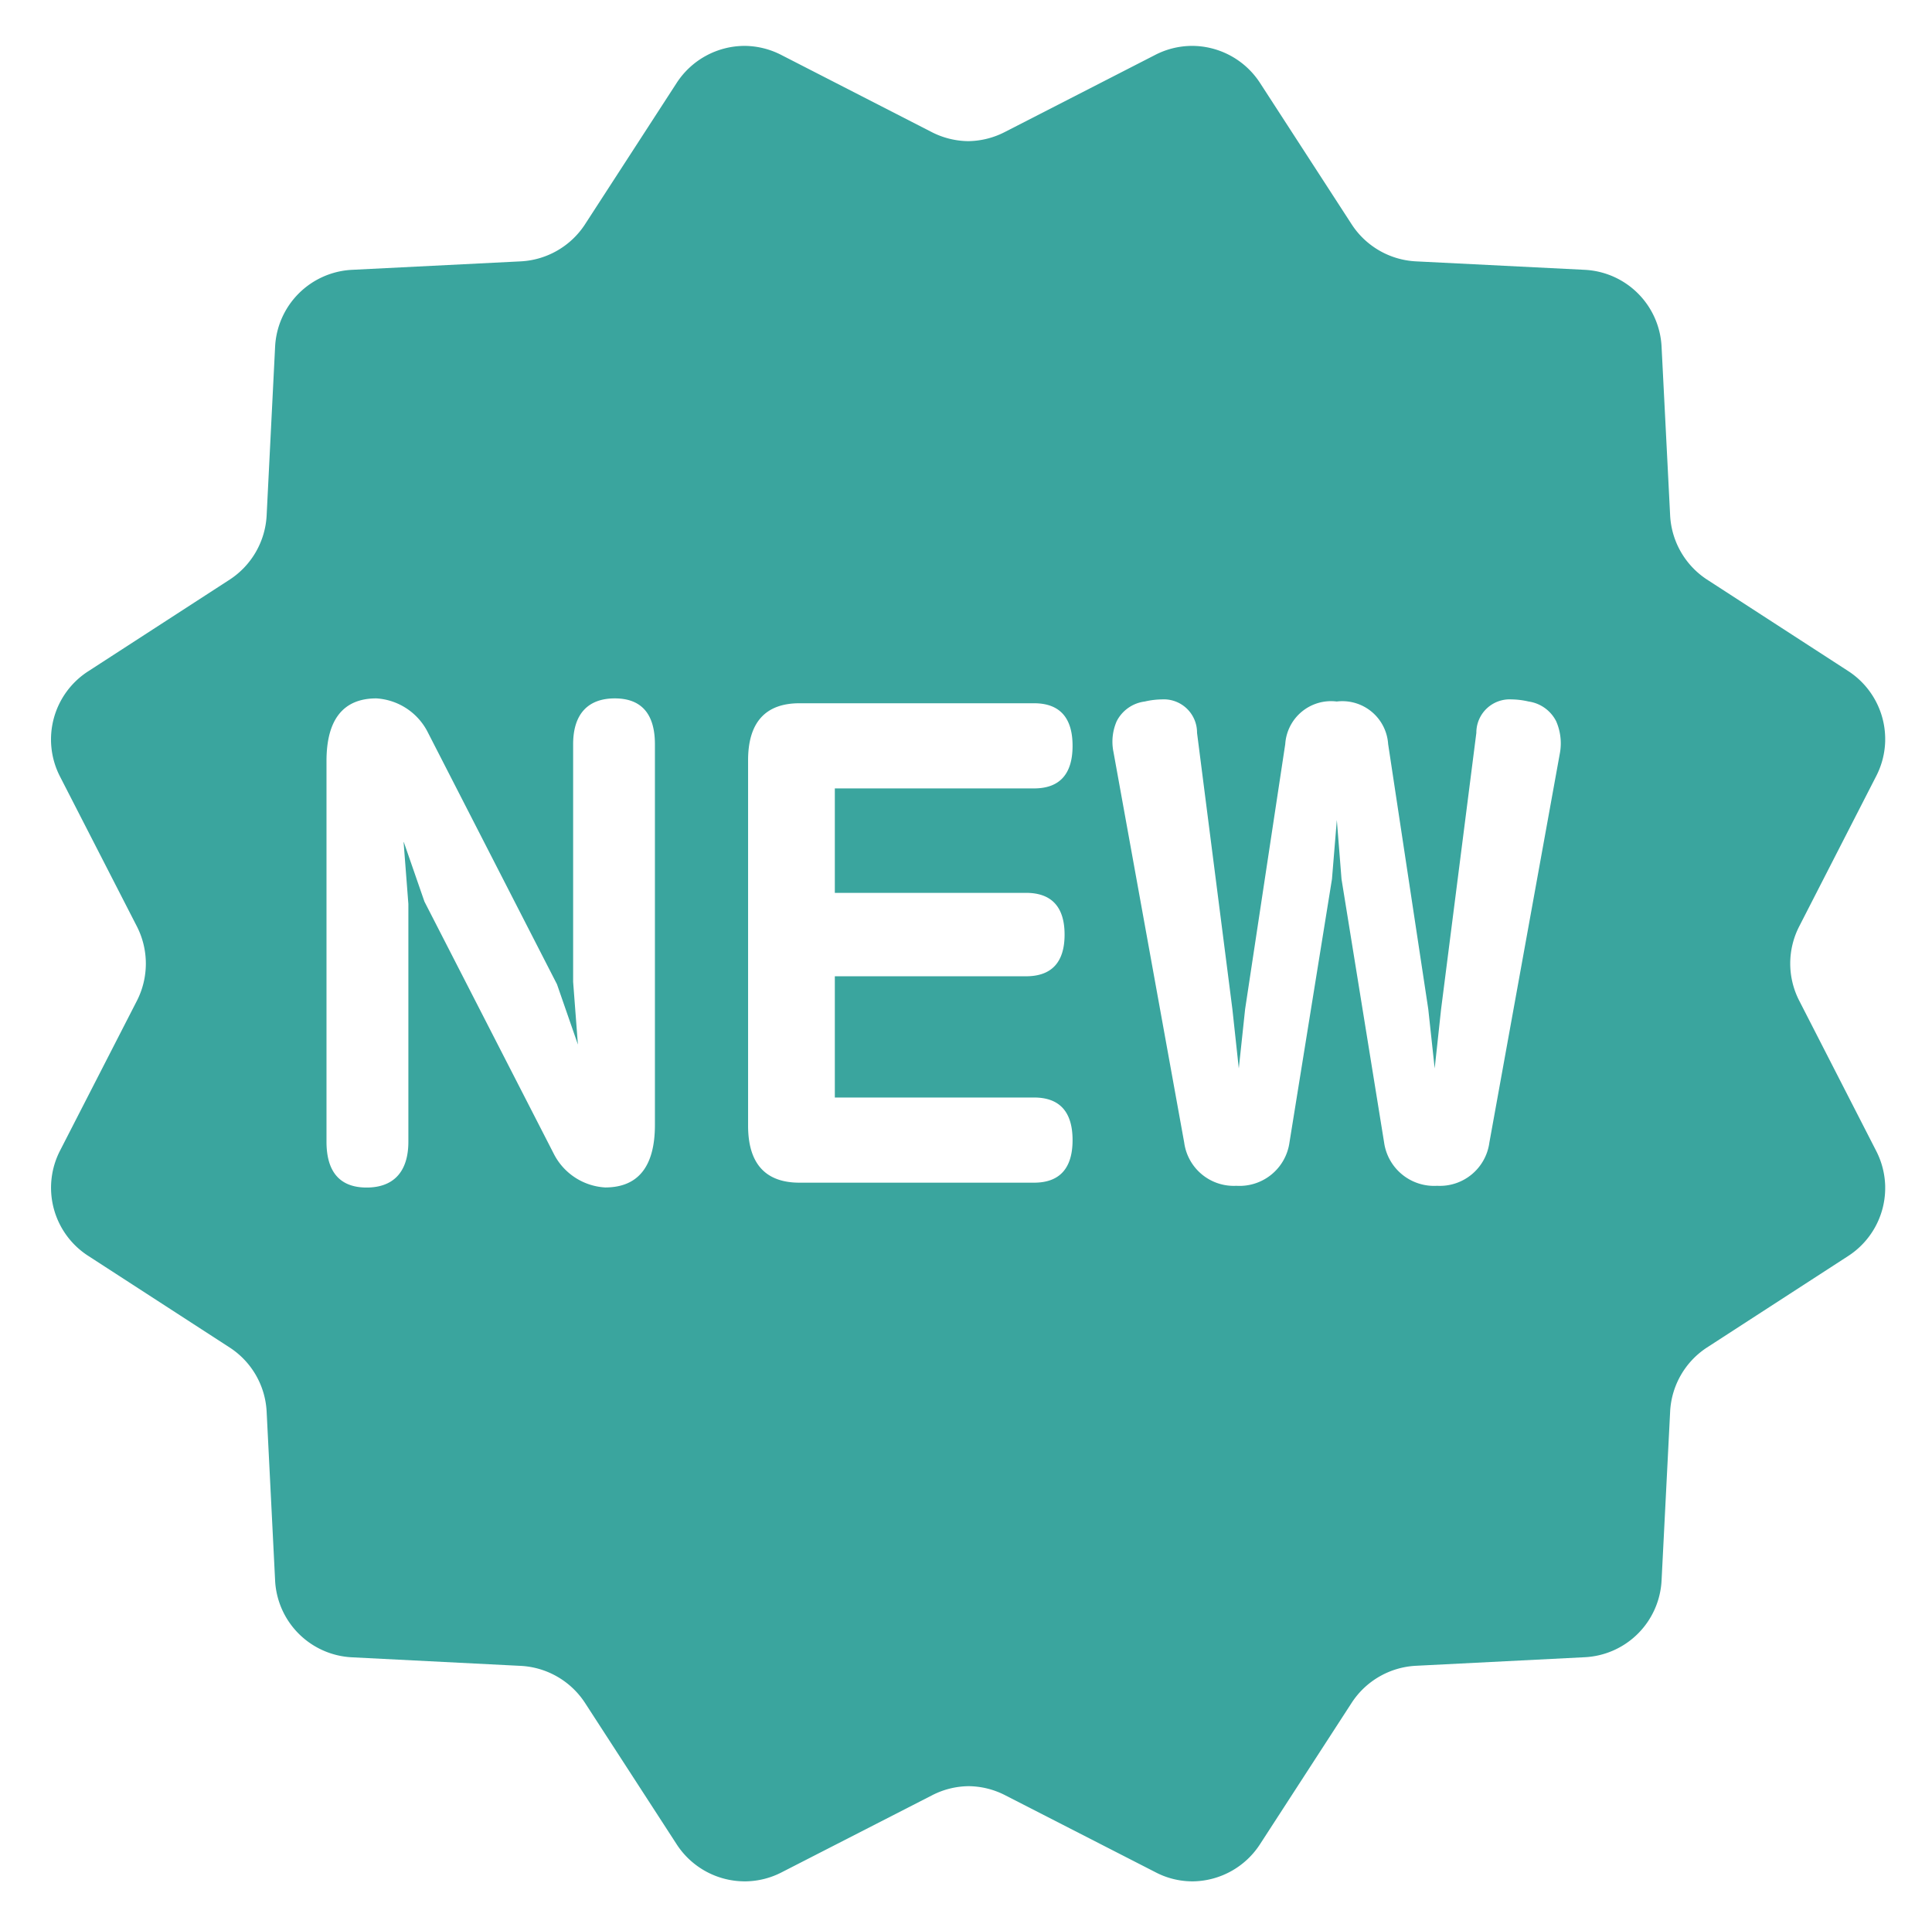 <svg xmlns="http://www.w3.org/2000/svg" width="21.048" height="21" viewBox="0 0 21.048 21">
  <g id="icon_new" transform="translate(-190.451 -602.5)">
    <path id="前面オブジェクトで型抜き_1" data-name="前面オブジェクトで型抜き 1" d="M475.455-1023h-.027a.871.871,0,0,1-.39-.1l-1.634-.837a.887.887,0,0,0-.4-.1.887.887,0,0,0-.4.1l-1.634.837a.881.881,0,0,1-.389.1h-.028a.885.885,0,0,1-.731-.405l-1-1.543a.891.891,0,0,0-.7-.4l-1.833-.093a.882.882,0,0,1-.841-.84l-.092-1.834a.886.886,0,0,0-.4-.7l-1.543-1a.883.883,0,0,1-.308-1.147l.838-1.634a.891.891,0,0,0,0-.808l-.838-1.634a.883.883,0,0,1,.308-1.148l1.543-1a.89.89,0,0,0,.4-.7l.092-1.833a.883.883,0,0,1,.841-.841l1.833-.092a.89.89,0,0,0,.7-.4l1-1.543a.885.885,0,0,1,.743-.405.887.887,0,0,1,.4.1l1.634.838a.893.893,0,0,0,.4.1.893.893,0,0,0,.4-.1l1.634-.838a.882.882,0,0,1,.4-.1.885.885,0,0,1,.746.405l1,1.543a.889.889,0,0,0,.7.4l1.834.092a.882.882,0,0,1,.84.841l.093,1.833a.89.89,0,0,0,.4.7l1.543,1a.884.884,0,0,1,.4.727v.033a.884.884,0,0,1-.1.387l-.837,1.634a.886.886,0,0,0,0,.808l.837,1.634a.889.889,0,0,1,.1.387v.033a.883.883,0,0,1-.4.727l-1.543,1a.887.887,0,0,0-.4.7l-.093,1.834a.882.882,0,0,1-.84.84l-1.834.093a.89.89,0,0,0-.7.4l-1,1.543A.885.885,0,0,1,475.455-1023Zm-8.605-11.325.225.649,1.409,2.748a.671.671,0,0,0,.56.367c.36,0,.542-.229.542-.682v-4.147c0-.331-.147-.5-.437-.5s-.454.168-.454.5v2.589l.052.683-.228-.657-1.408-2.747a.674.674,0,0,0-.56-.368c-.36,0-.543.23-.543.683v4.147c0,.331.147.5.437.5s.455-.168.455-.5v-2.59l-.052-.674Zm10.165-.24h0l.051.644.464,2.87a.55.55,0,0,0,.578.472.544.544,0,0,0,.569-.472l.77-4.253a.6.6,0,0,0-.043-.338.4.4,0,0,0-.3-.214.859.859,0,0,0-.185-.023.363.363,0,0,0-.384.364l-.384,3.01-.07.647-.07-.647-.437-2.887a.5.5,0,0,0-.56-.464.5.5,0,0,0-.561.464l-.437,2.887-.069.647-.07-.647-.385-3.01a.362.362,0,0,0-.384-.364.859.859,0,0,0-.185.023.4.4,0,0,0-.306.214.559.559,0,0,0-.035.338l.77,4.253a.545.545,0,0,0,.569.472.549.549,0,0,0,.578-.472l.463-2.87Zm-5.854-1.272c-.371,0-.56.209-.56.621v3.982c0,.412.188.621.56.621h2.555c.279,0,.42-.156.42-.464s-.141-.464-.42-.464h-2.17v-1.321h2.083c.279,0,.42-.153.42-.454s-.141-.455-.42-.455h-2.083v-1.138h2.17c.279,0,.42-.156.42-.464s-.141-.464-.42-.464Z" transform="translate(-272 1646)" fill="#3aa59e" stroke="rgba(0,0,0,0)" stroke-width="1"/>
  </g>
</svg>
